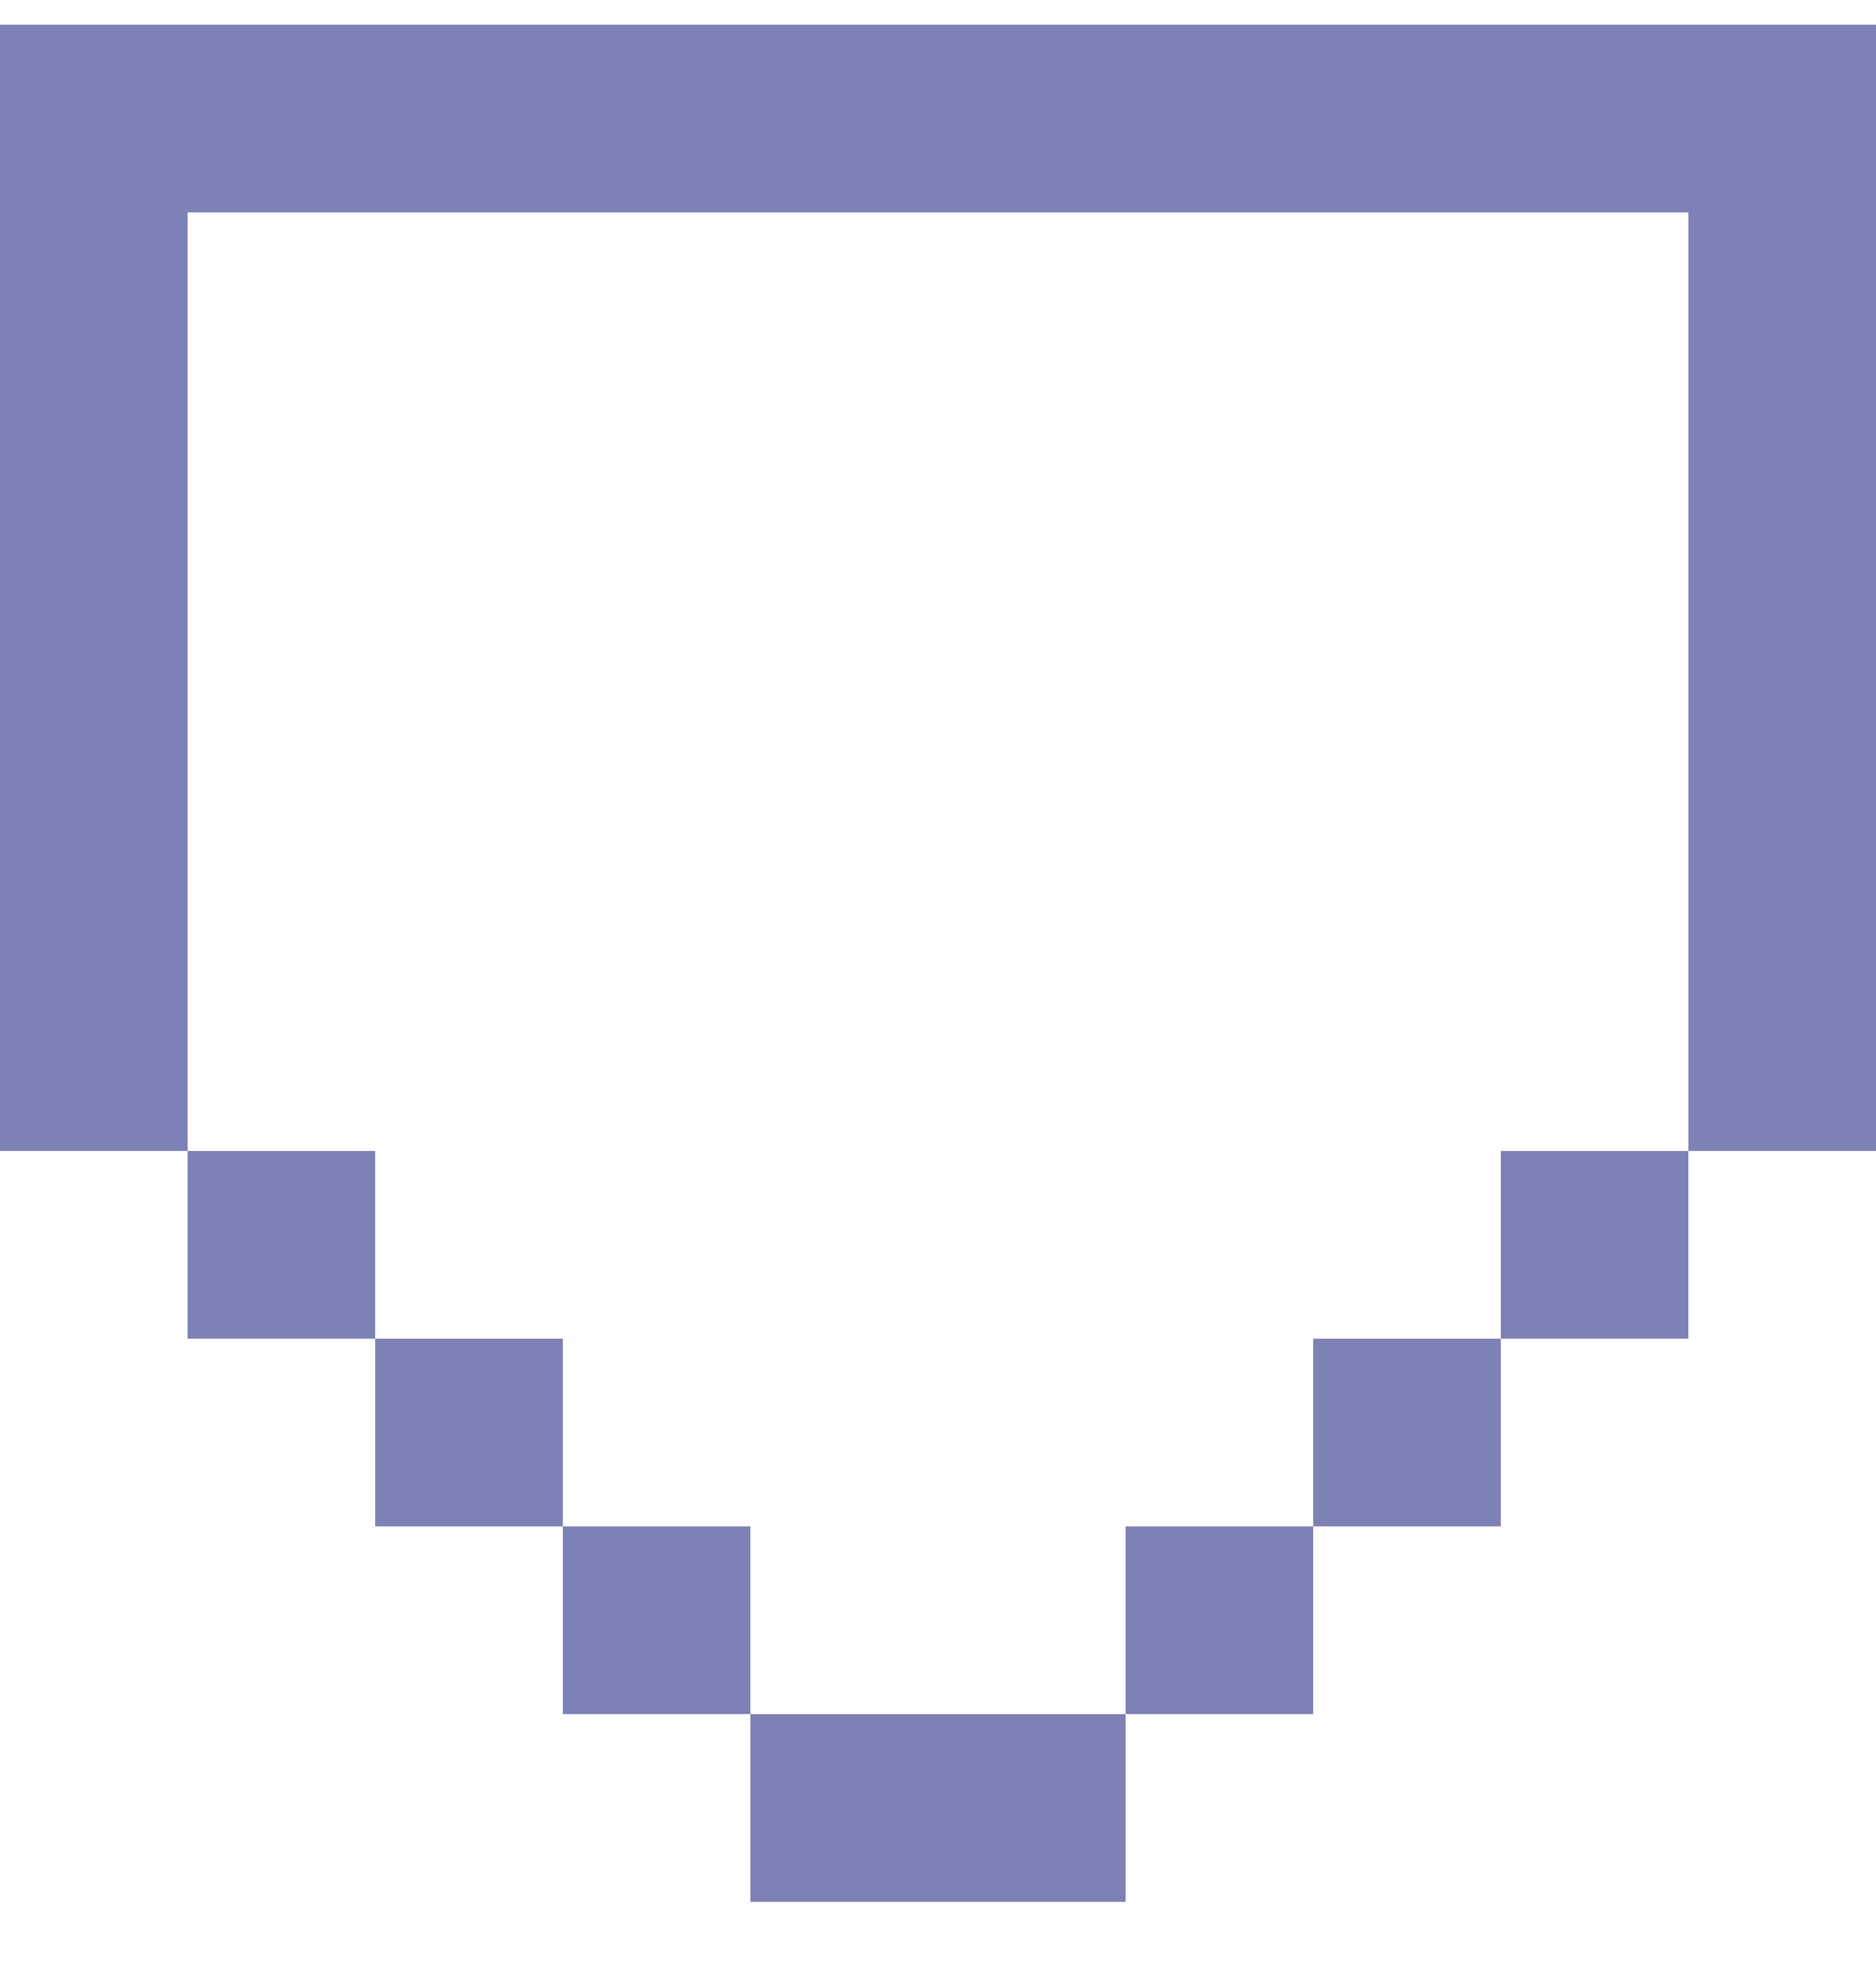<svg width="20" height="21" viewBox="0 0 20 21" fill="none" xmlns="http://www.w3.org/2000/svg">
<path d="M20 0.263H0V12.263H2V2.263H18V12.263H20V0.263ZM4 12.263H2V14.263H4V12.263ZM4 14.263H6V16.263H8V18.263H6V16.263H4V14.263ZM8 18.263V20.263H12V18.263H14V16.263H12V18.263H8ZM18 12.263H16V14.263H14V16.263H16V14.263H18V12.263Z" fill="#7D82B6"/>
</svg>
